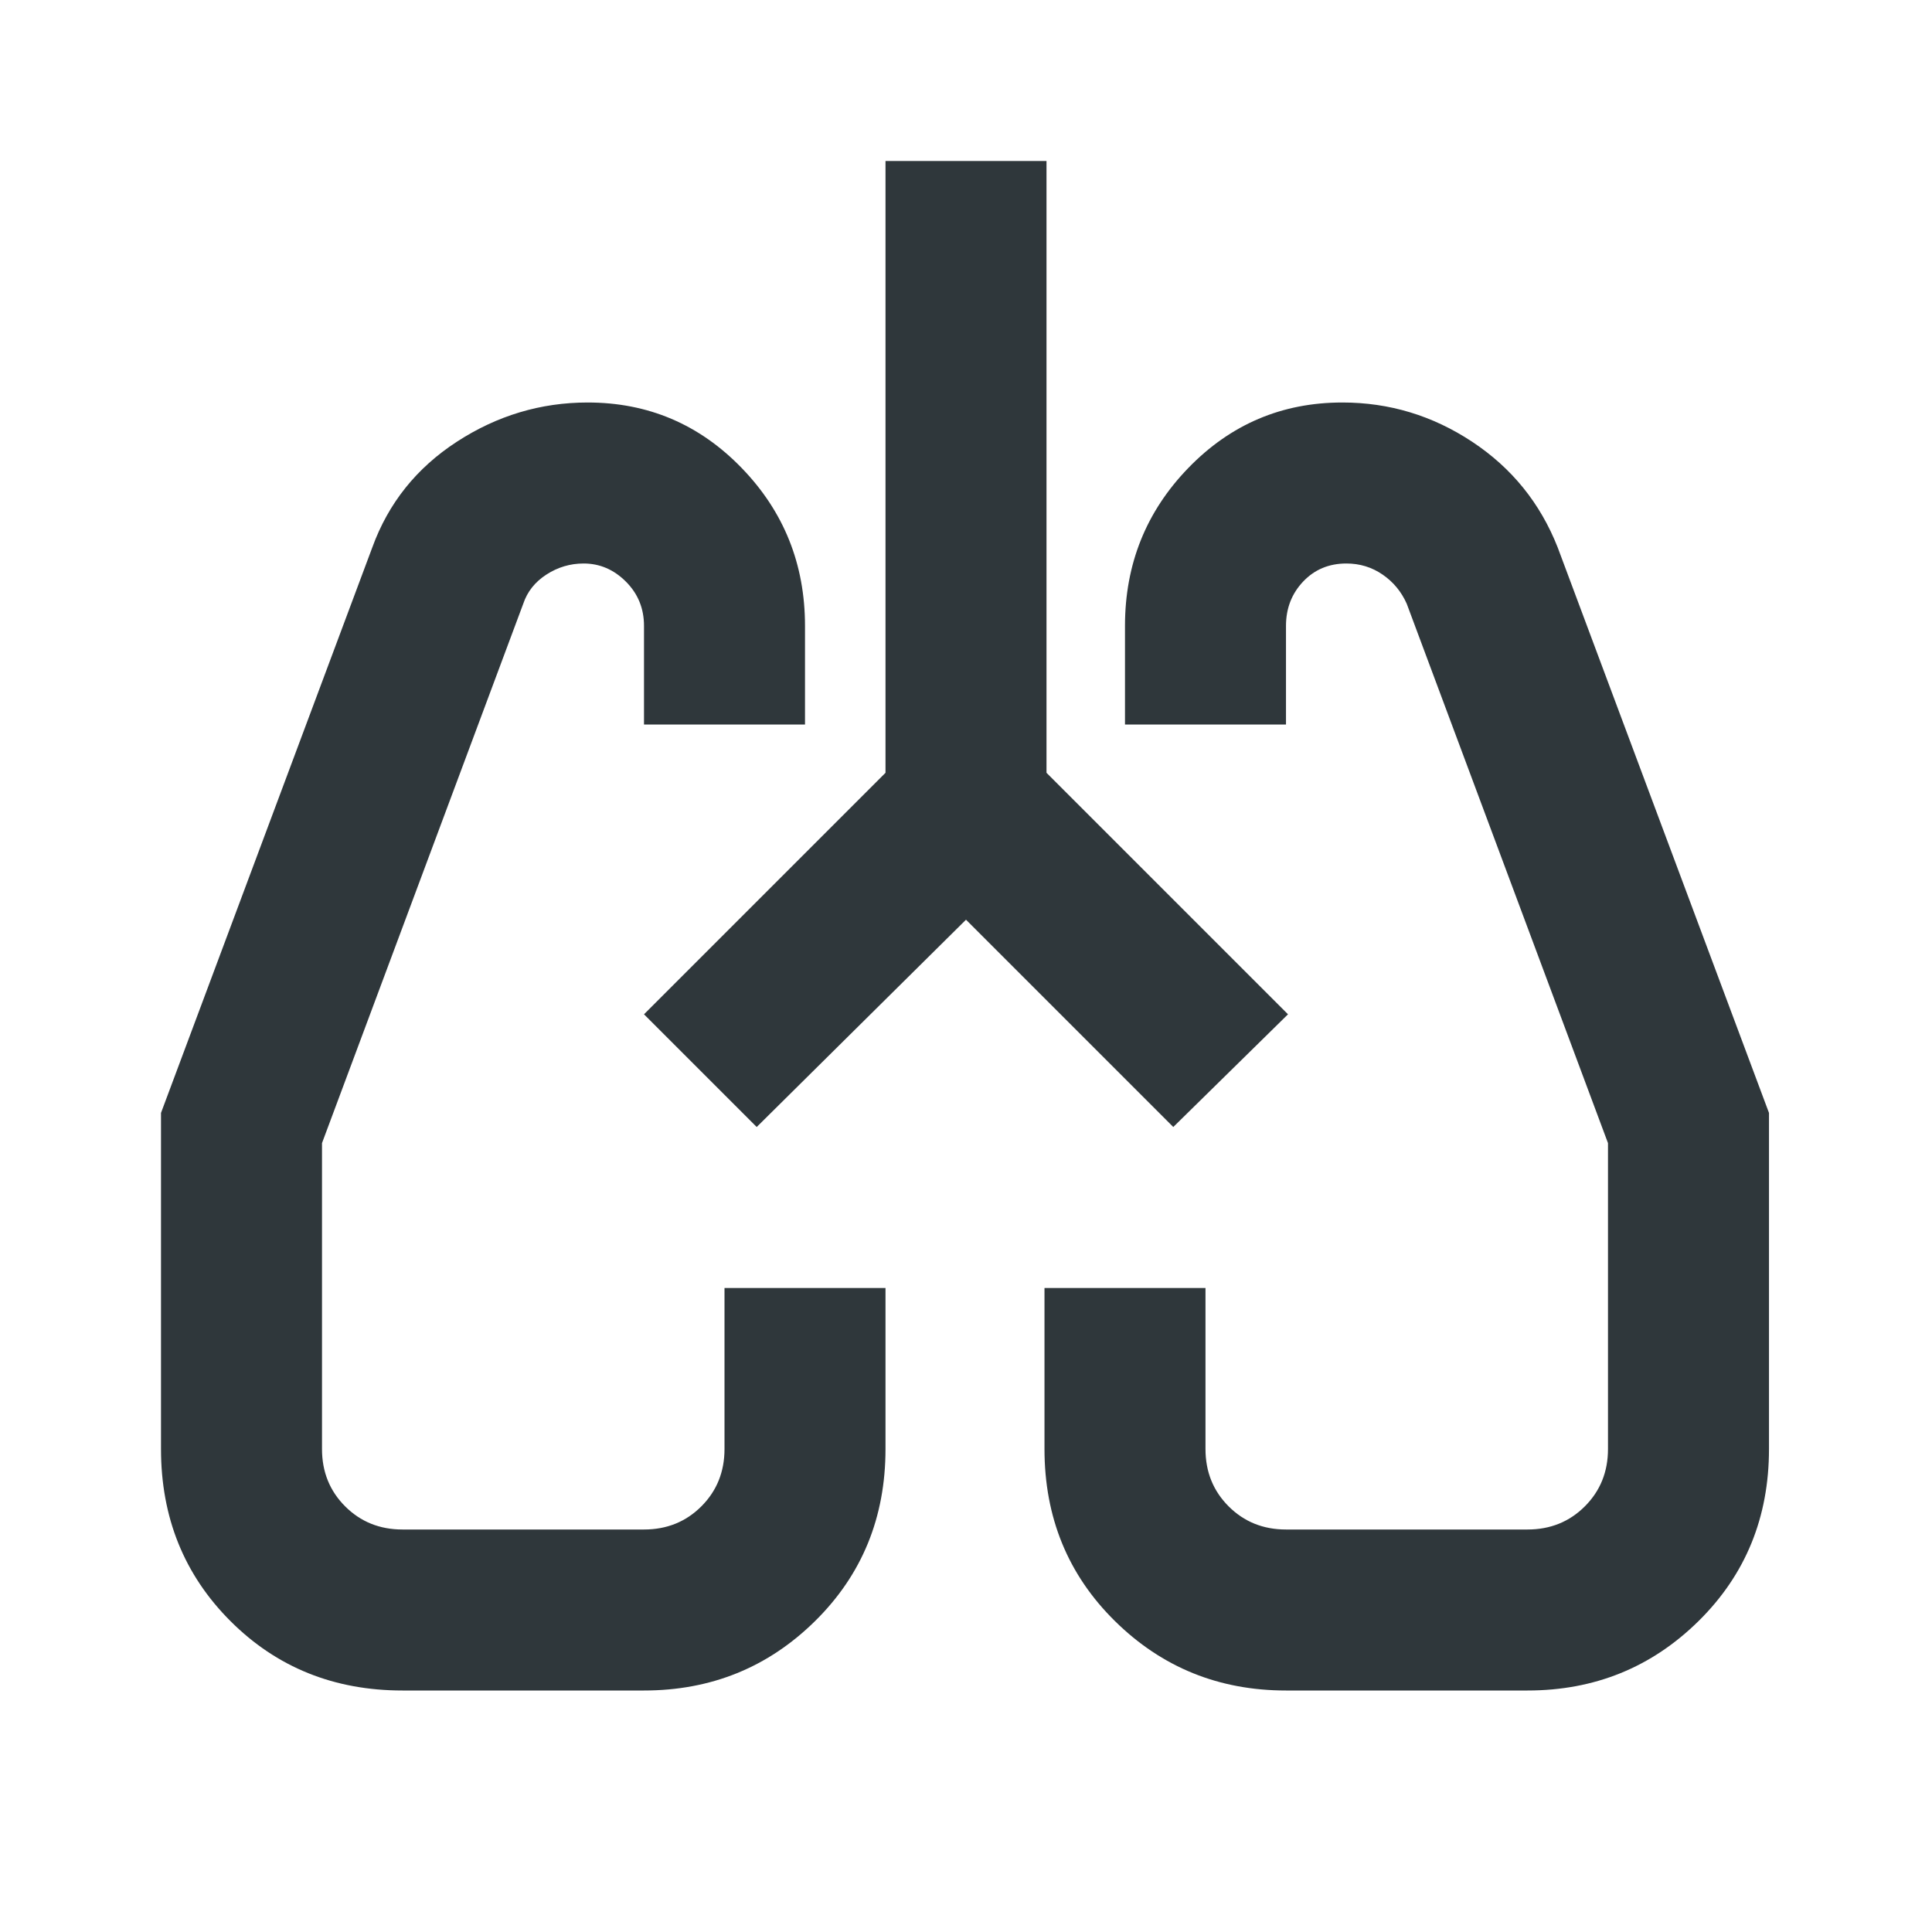 <svg fill="#2f373b" width="24px" viewBox="0 -960 960 960" height="24px" xmlns="http://www.w3.org/2000/svg"><path d="M200-120q-51 0-85.5-34.5T80-240v-167l105-281q12-33 42-52.5t65-19.5q45 0 76.5 32.5T400-649v49h-80v-49q0-13-9-22t-21-9q-10 0-18.5 5.5T260-660L160-392v152q0 17 11.5 28.5T200-200h120q17 0 28.5-11.5T360-240v-80h80v80q0 51-35 85.5T320-120H200Zm559 0H639q-50 0-85-34.5T519-240v-80h80v80q0 17 11.5 28.5T639-200h120q17 0 28.5-11.5T799-240v-152L699-660q-4-9-12-14.5t-18-5.5q-13 0-21.5 9t-8.5 22v49h-80v-49q0-46 31.5-78.5T667-760q35 0 64.5 19.5T774-688l105 281v167q0 51-35 85.5T759-120ZM320-456Zm319 0Zm-159-47L376-400l-56-56 120-120v-304h80v304l120 120-57 56-103-103Z"></path></svg>